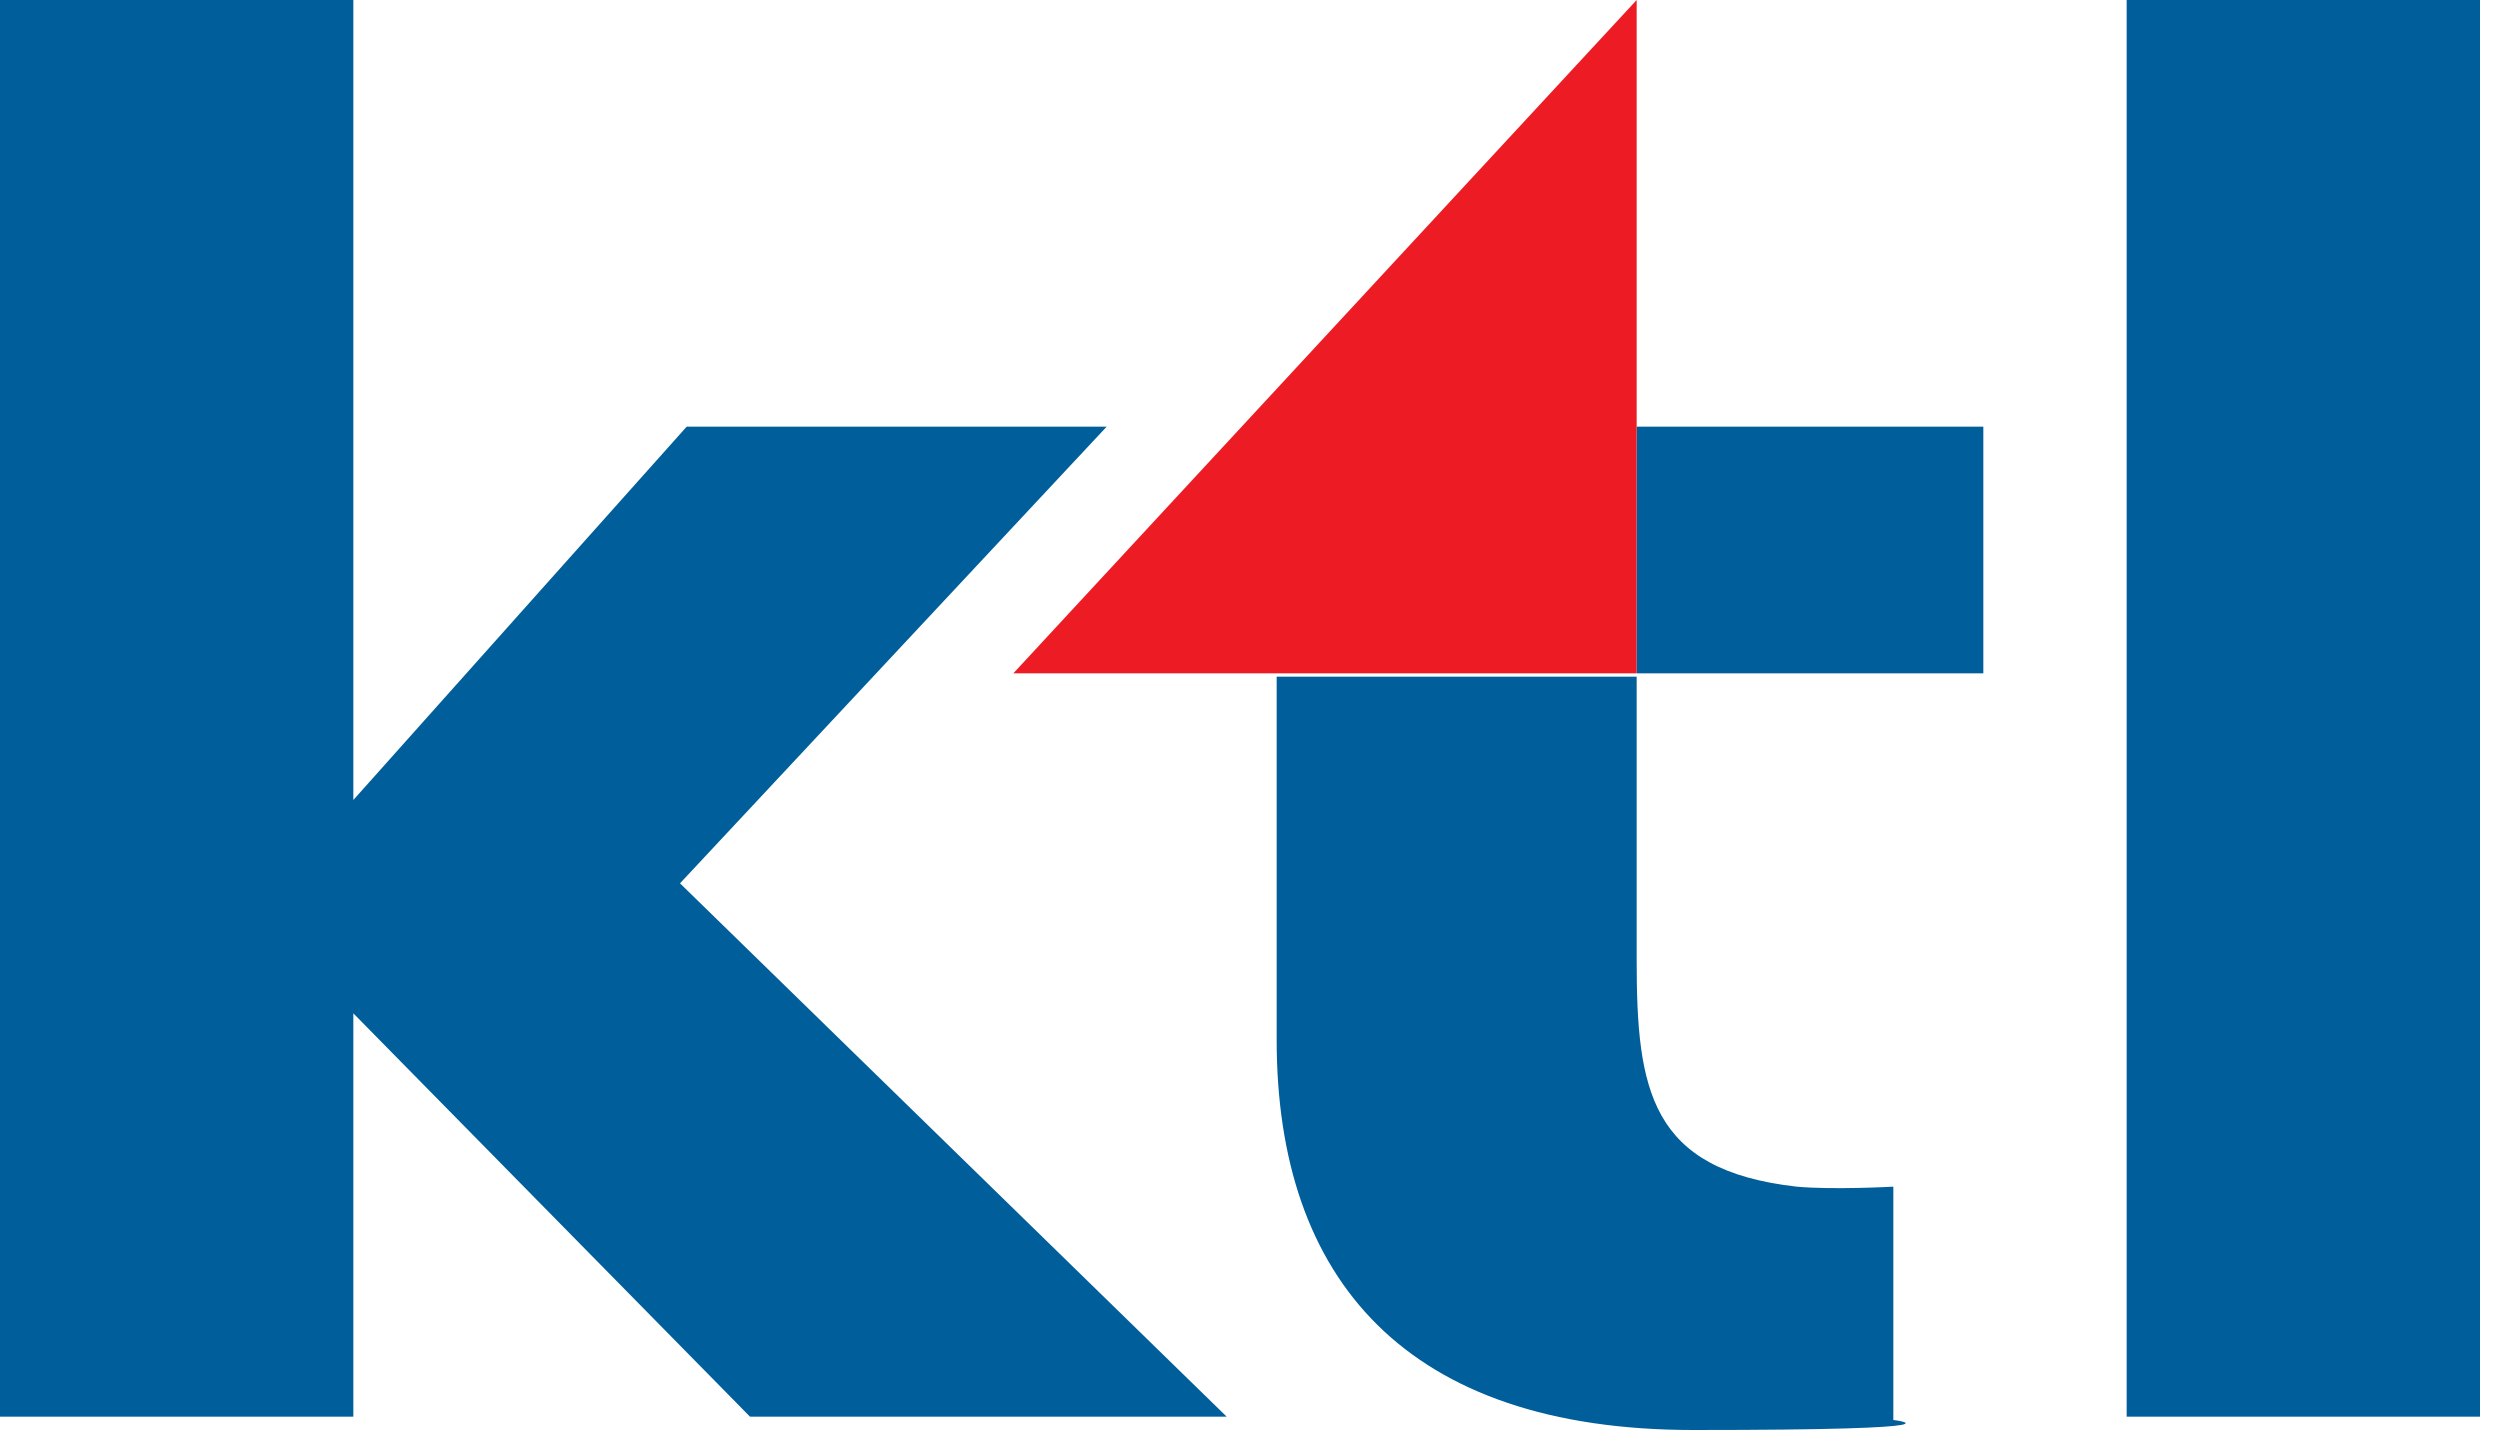 <svg width="75" height="43" viewBox="0 0 75 43" fill="none" xmlns="http://www.w3.org/2000/svg">
<path d="M74.4 0H63.8V42.5H74.4V0Z" fill="#005E9A"/>
<path d="M33.2 12.8H20.6L10.6 24V0H0V42.5H10.6V30.4L22.5 42.5H36.8L20.4 26.5L33.2 12.8Z" fill="#005E9A"/>
<path d="M38.3 31.2C38.3 38.4 42.2 42.9 50.8 42.9C59.4 42.9 56.8 42.6 56.8 42.6V35.6C56.8 35.6 55 35.7 53.9 35.6C49.5 35.1 49.1 32.7 49.1 28.8V20.3H38.3V31.3V31.2Z" fill="#005E9A"/>
<path d="M59.5 12.8H49.1V20.2H59.5V12.8Z" fill="#005E9A"/>
<path d="M49.1 0V20.2H30.4L49.1 0Z" fill="#ED1C24"/>
</svg>
